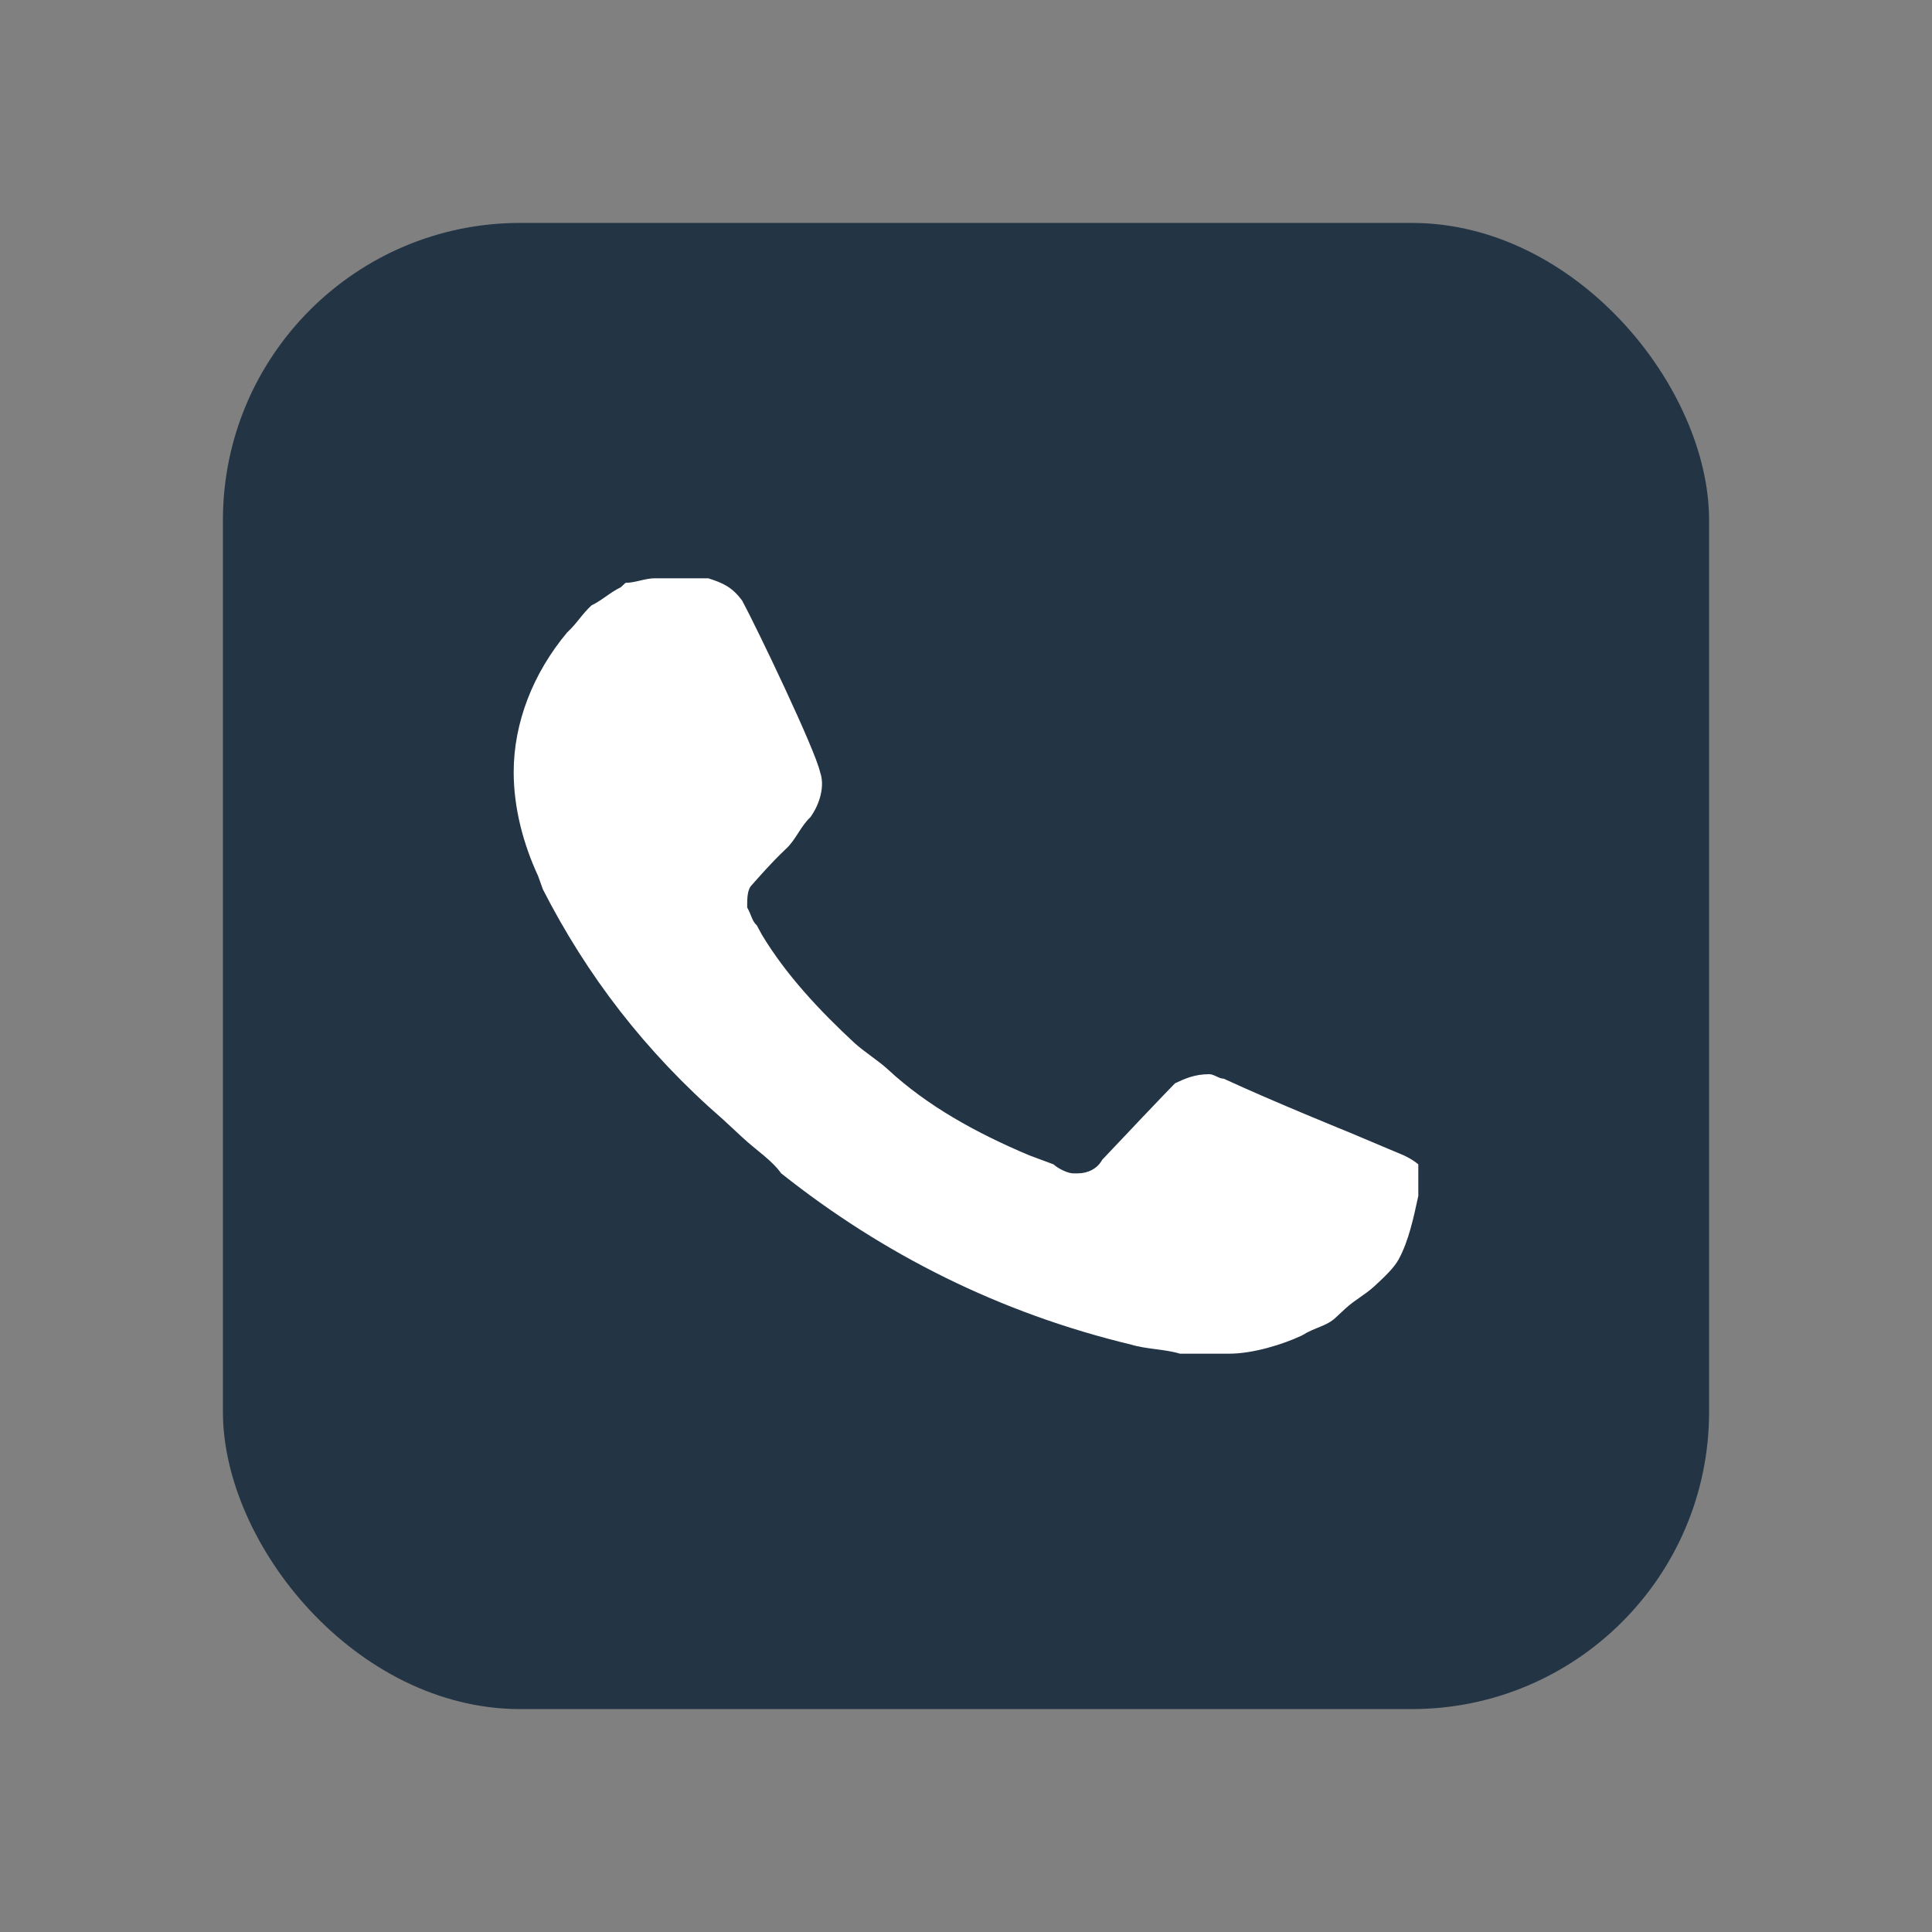 <?xml version="1.0" encoding="UTF-8"?> <svg xmlns="http://www.w3.org/2000/svg" width="52" height="52" viewBox="0 0 52 52" fill="none"><rect x="0" y="0" width="52" height="52" fill="#808080" stroke="none"/><rect x="6" y="6" width="40" height="40" rx="8" fill="#233445"></rect><path d="M37.781 31.096L36.341 30.489C36.341 30.489 34.247 29.64 32.938 29.033C32.807 29.033 32.676 28.912 32.545 28.912C32.153 28.912 31.891 29.033 31.629 29.155C31.629 29.155 31.498 29.276 29.665 31.217C29.534 31.46 29.273 31.581 29.011 31.581H28.88C28.749 31.581 28.487 31.46 28.356 31.339L27.702 31.096C26.262 30.489 24.953 29.761 23.906 28.791C23.644 28.548 23.251 28.305 22.989 28.063C22.073 27.213 21.157 26.243 20.502 25.151L20.371 24.908C20.24 24.787 20.24 24.665 20.11 24.423C20.11 24.18 20.11 23.937 20.24 23.816C20.24 23.816 20.764 23.209 21.157 22.845C21.419 22.603 21.549 22.239 21.811 21.996C22.073 21.632 22.204 21.147 22.073 20.783C21.942 20.176 20.371 16.9 19.979 16.172C19.717 15.808 19.455 15.687 19.062 15.565H18.67C18.408 15.565 18.015 15.565 17.622 15.565C17.36 15.565 17.099 15.687 16.837 15.687L16.706 15.808C16.444 15.929 16.182 16.172 15.921 16.293C15.659 16.536 15.528 16.779 15.266 17.021C14.35 18.113 13.826 19.448 13.826 20.783C13.826 21.753 14.088 22.724 14.481 23.573L14.612 23.937C15.79 26.243 17.36 28.305 19.455 30.125L19.979 30.611C20.371 30.975 20.764 31.217 21.026 31.581C23.775 33.765 26.916 35.343 30.451 36.192C30.843 36.313 31.367 36.313 31.76 36.435C32.153 36.435 32.676 36.435 33.069 36.435C33.723 36.435 34.509 36.192 35.032 35.949C35.425 35.707 35.687 35.707 35.949 35.464L36.211 35.221C36.472 34.979 36.734 34.857 36.996 34.615C37.258 34.372 37.52 34.129 37.65 33.887C37.912 33.401 38.043 32.795 38.174 32.188C38.174 31.945 38.174 31.581 38.174 31.339C38.174 31.339 38.043 31.217 37.781 31.096Z" fill="white"></path></svg> 